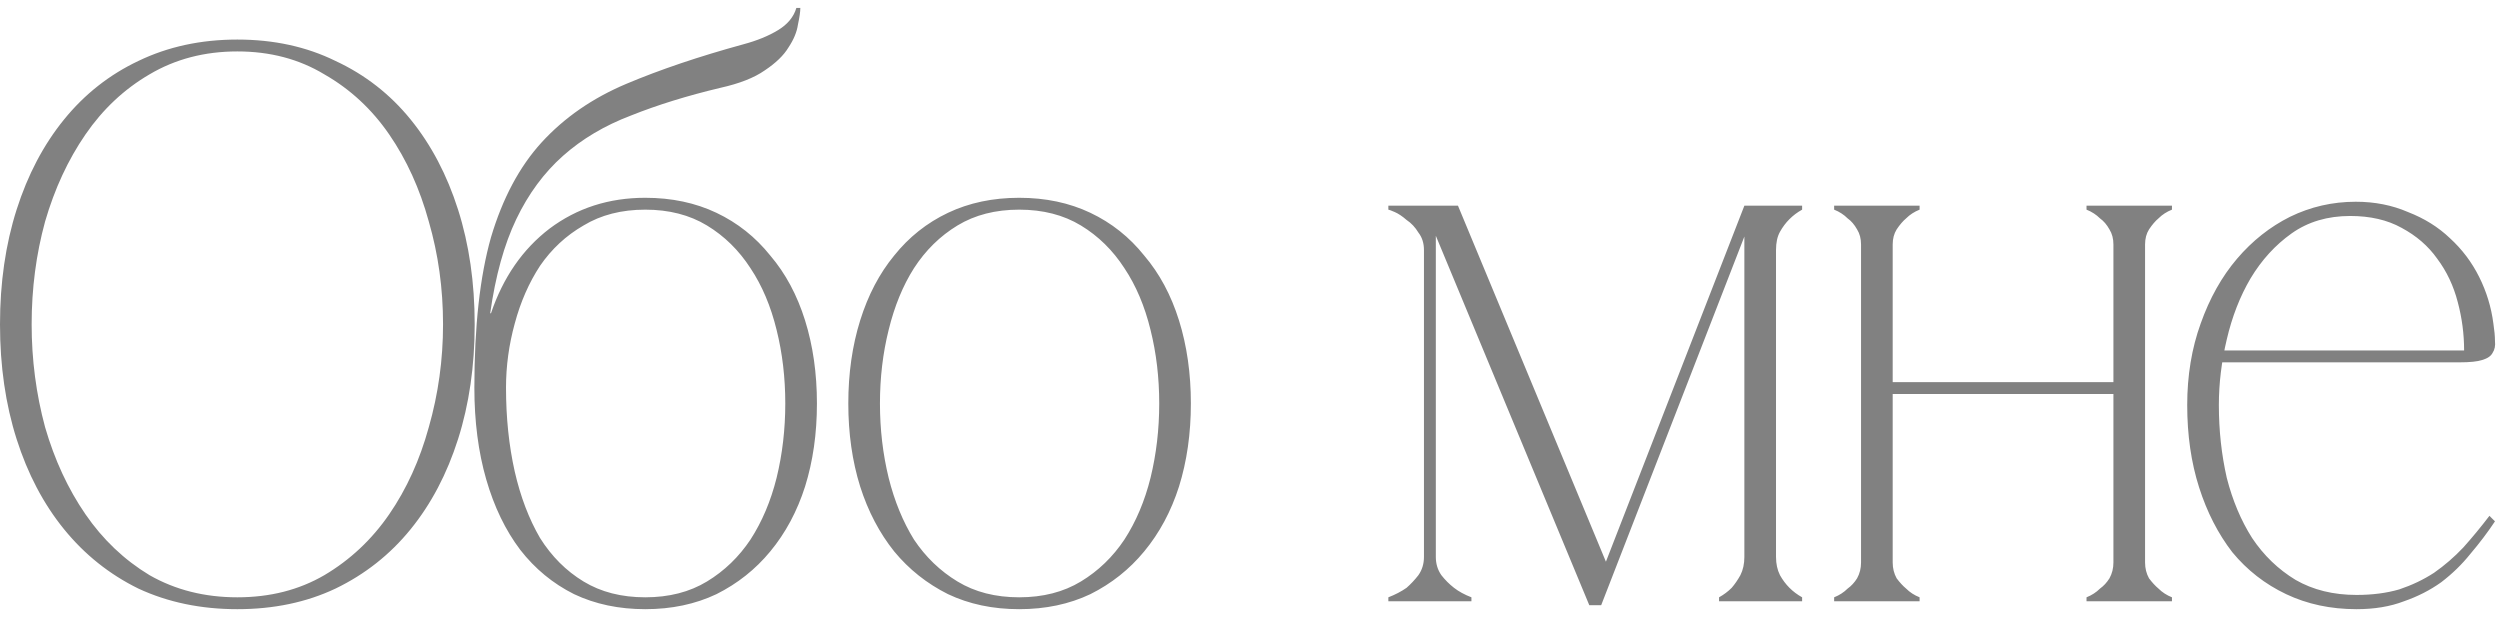 <?xml version="1.0" encoding="UTF-8"?> <svg xmlns="http://www.w3.org/2000/svg" width="158" height="39" viewBox="0 0 158 39" fill="none"><path d="M15 2.5C17.3 2.5 19.367 2.95 21.2 3.85C23.067 4.717 24.65 5.95 25.95 7.55C27.25 9.15 28.25 11.05 28.95 13.25C29.65 15.45 30 17.867 30 20.5C30 23.133 29.65 25.55 28.95 27.75C28.25 29.95 27.25 31.85 25.95 33.45C24.65 35.05 23.067 36.3 21.2 37.2C19.367 38.067 17.3 38.5 15 38.5C12.7 38.5 10.617 38.067 8.75 37.2C6.917 36.3 5.35 35.05 4.05 33.45C2.75 31.85 1.75 29.95 1.05 27.75C0.35 25.55 0 23.133 0 20.5C0 17.867 0.35 15.45 1.05 13.25C1.75 11.05 2.75 9.15 4.05 7.55C5.35 5.95 6.917 4.717 8.75 3.85C10.617 2.95 12.7 2.5 15 2.5ZM15 37.75C17.067 37.75 18.9 37.283 20.5 36.35C22.133 35.383 23.5 34.1 24.6 32.5C25.7 30.9 26.533 29.067 27.1 27C27.7 24.9 28 22.733 28 20.5C28 18.233 27.7 16.067 27.1 14C26.533 11.933 25.7 10.1 24.6 8.5C23.5 6.9 22.133 5.633 20.5 4.7C18.9 3.733 17.067 3.25 15 3.25C12.933 3.25 11.083 3.733 9.45 4.7C7.85 5.633 6.5 6.9 5.4 8.5C4.3 10.1 3.45 11.933 2.85 14C2.283 16.067 2 18.233 2 20.5C2 22.733 2.283 24.9 2.85 27C3.45 29.067 4.3 30.9 5.4 32.5C6.5 34.1 7.85 35.383 9.45 36.35C11.083 37.283 12.933 37.75 15 37.75ZM40.781 12.5C42.447 12.5 43.947 12.817 45.281 13.45C46.614 14.083 47.747 14.983 48.681 16.15C49.647 17.283 50.38 18.65 50.88 20.25C51.38 21.85 51.63 23.6 51.63 25.5C51.63 27.4 51.38 29.15 50.88 30.75C50.38 32.317 49.647 33.683 48.681 34.85C47.747 35.983 46.614 36.883 45.281 37.55C43.947 38.183 42.447 38.5 40.781 38.5C39.114 38.5 37.614 38.183 36.281 37.55C34.947 36.883 33.814 35.95 32.88 34.75C31.947 33.517 31.23 32.033 30.73 30.3C30.23 28.567 29.98 26.633 29.98 24.5C29.98 20.633 30.331 17.467 31.03 15C31.764 12.533 32.831 10.533 34.23 9C35.664 7.433 37.447 6.2 39.581 5.3C41.714 4.4 44.181 3.567 46.98 2.8C47.847 2.567 48.581 2.267 49.181 1.9C49.781 1.533 50.164 1.067 50.331 0.5H50.581C50.581 0.733 50.531 1.083 50.431 1.55C50.364 2.017 50.164 2.5 49.831 3C49.531 3.5 49.031 3.983 48.331 4.45C47.664 4.917 46.73 5.283 45.531 5.55C43.431 6.05 41.547 6.633 39.88 7.3C38.214 7.933 36.781 8.783 35.581 9.85C34.38 10.917 33.397 12.25 32.63 13.85C31.864 15.45 31.314 17.433 30.98 19.8H31.03C31.797 17.533 33.031 15.75 34.73 14.45C36.464 13.15 38.48 12.5 40.781 12.5ZM40.781 37.75C42.281 37.75 43.581 37.417 44.681 36.75C45.781 36.083 46.697 35.2 47.431 34.1C48.164 32.967 48.714 31.667 49.081 30.2C49.447 28.7 49.63 27.133 49.63 25.5C49.63 23.867 49.447 22.317 49.081 20.85C48.714 19.35 48.164 18.05 47.431 16.95C46.697 15.817 45.781 14.917 44.681 14.25C43.581 13.583 42.281 13.25 40.781 13.25C39.281 13.25 37.98 13.583 36.88 14.25C35.781 14.883 34.864 15.733 34.13 16.8C33.431 17.867 32.897 19.083 32.531 20.45C32.164 21.783 31.98 23.133 31.98 24.5C31.98 26.4 32.164 28.167 32.531 29.8C32.897 31.4 33.431 32.8 34.13 34C34.864 35.167 35.781 36.083 36.88 36.75C37.98 37.417 39.281 37.75 40.781 37.75ZM64.413 12.5C66.08 12.5 67.58 12.817 68.913 13.45C70.247 14.083 71.38 14.983 72.313 16.15C73.28 17.283 74.013 18.65 74.513 20.25C75.013 21.85 75.263 23.6 75.263 25.5C75.263 27.4 75.013 29.15 74.513 30.75C74.013 32.317 73.28 33.683 72.313 34.85C71.38 35.983 70.247 36.883 68.913 37.55C67.58 38.183 66.08 38.5 64.413 38.5C62.747 38.5 61.247 38.183 59.913 37.55C58.58 36.883 57.447 35.983 56.513 34.85C55.58 33.683 54.863 32.317 54.363 30.75C53.863 29.15 53.613 27.4 53.613 25.5C53.613 23.6 53.863 21.85 54.363 20.25C54.863 18.65 55.58 17.283 56.513 16.15C57.447 14.983 58.58 14.083 59.913 13.45C61.247 12.817 62.747 12.5 64.413 12.5ZM64.413 37.75C65.913 37.75 67.213 37.417 68.313 36.75C69.413 36.083 70.33 35.2 71.063 34.1C71.797 32.967 72.347 31.667 72.713 30.2C73.08 28.7 73.263 27.133 73.263 25.5C73.263 23.867 73.08 22.317 72.713 20.85C72.347 19.35 71.797 18.05 71.063 16.95C70.33 15.817 69.413 14.917 68.313 14.25C67.213 13.583 65.913 13.25 64.413 13.25C62.913 13.25 61.613 13.583 60.513 14.25C59.413 14.917 58.497 15.817 57.763 16.95C57.063 18.05 56.53 19.35 56.163 20.85C55.797 22.317 55.613 23.867 55.613 25.5C55.613 27.133 55.797 28.7 56.163 30.2C56.53 31.667 57.063 32.967 57.763 34.1C58.497 35.2 59.413 36.083 60.513 36.75C61.613 37.417 62.913 37.75 64.413 37.75ZM90.744 35.2C90.744 35.633 90.861 36.017 91.094 36.35C91.328 36.65 91.594 36.917 91.894 37.15C92.194 37.383 92.561 37.583 92.994 37.75V38H87.744V37.75C88.177 37.583 88.561 37.383 88.894 37.15C89.161 36.917 89.411 36.65 89.644 36.35C89.877 36.017 89.994 35.633 89.994 35.2V15.8C89.994 15.367 89.877 15 89.644 14.7C89.444 14.367 89.194 14.1 88.894 13.9C88.627 13.667 88.377 13.5 88.144 13.4C87.911 13.3 87.778 13.25 87.744 13.25V13H92.144L101.494 35.5L110.244 13H113.894V13.25C113.594 13.417 113.327 13.617 113.094 13.85C112.861 14.083 112.661 14.35 112.494 14.65C112.327 14.95 112.244 15.333 112.244 15.8V35.2C112.244 35.633 112.327 36.017 112.494 36.35C112.661 36.65 112.861 36.917 113.094 37.15C113.327 37.383 113.594 37.583 113.894 37.75V38H108.644V37.75C108.944 37.583 109.211 37.383 109.444 37.15C109.644 36.917 109.827 36.65 109.994 36.35C110.161 36.017 110.244 35.633 110.244 35.2V14.95L101.194 38.25H100.444L90.744 14.9V35.2ZM119.618 15.45V35.55H117.618V15.45H119.618ZM119.618 35.55C119.618 35.917 119.701 36.25 119.868 36.55C120.068 36.817 120.268 37.033 120.468 37.2C120.701 37.433 120.985 37.617 121.318 37.75V38H115.918V37.75C116.251 37.617 116.535 37.433 116.768 37.2C117.001 37.033 117.201 36.817 117.368 36.55C117.535 36.25 117.618 35.917 117.618 35.55H119.618ZM135.568 15.45V35.55H133.568V15.45H135.568ZM135.568 35.55C135.568 35.917 135.651 36.25 135.818 36.55C136.018 36.817 136.218 37.033 136.418 37.2C136.651 37.433 136.935 37.617 137.268 37.75V38H131.868V37.75C132.201 37.617 132.485 37.433 132.718 37.2C132.951 37.033 133.151 36.817 133.318 36.55C133.485 36.25 133.568 35.917 133.568 35.55H135.568ZM118.668 24.15H134.518V24.9H118.668V24.15ZM117.618 15.45C117.618 15.083 117.535 14.767 117.368 14.5C117.201 14.2 117.001 13.967 116.768 13.8C116.535 13.567 116.251 13.383 115.918 13.25V13H121.318V13.25C120.985 13.383 120.701 13.567 120.468 13.8C120.268 13.967 120.068 14.2 119.868 14.5C119.701 14.767 119.618 15.083 119.618 15.45H117.618ZM133.568 15.45C133.568 15.083 133.485 14.767 133.318 14.5C133.151 14.2 132.951 13.967 132.718 13.8C132.485 13.567 132.201 13.383 131.868 13.25V13H137.268V13.25C136.935 13.383 136.651 13.567 136.418 13.8C136.218 13.967 136.018 14.2 135.818 14.5C135.651 14.767 135.568 15.083 135.568 15.45H133.568ZM140.232 25.6C140.232 27.2 140.399 28.733 140.732 30.2C141.099 31.633 141.632 32.9 142.332 34C143.066 35.1 143.982 35.983 145.082 36.65C146.182 37.283 147.466 37.6 148.932 37.6C149.932 37.6 150.832 37.483 151.632 37.25C152.432 36.983 153.166 36.633 153.832 36.2C154.499 35.733 155.116 35.2 155.682 34.6C156.249 33.967 156.799 33.3 157.332 32.6L157.682 32.95C157.216 33.65 156.699 34.333 156.132 35C155.599 35.667 154.982 36.267 154.282 36.8C153.582 37.3 152.799 37.7 151.932 38C151.066 38.333 150.066 38.5 148.932 38.5C147.299 38.5 145.816 38.183 144.482 37.55C143.149 36.917 142.016 36.033 141.082 34.9C140.182 33.733 139.482 32.367 138.982 30.8C138.482 29.233 138.232 27.5 138.232 25.6C138.232 23.733 138.516 22.017 139.082 20.45C139.649 18.85 140.416 17.483 141.382 16.35C142.349 15.217 143.466 14.333 144.732 13.7C146.032 13.067 147.416 12.75 148.882 12.75C150.082 12.75 151.182 12.967 152.182 13.4C153.216 13.8 154.099 14.35 154.832 15.05C155.599 15.75 156.216 16.567 156.682 17.5C157.149 18.433 157.449 19.417 157.582 20.45C157.649 20.883 157.682 21.25 157.682 21.55C157.716 21.85 157.666 22.1 157.532 22.3C157.432 22.5 157.216 22.65 156.882 22.75C156.582 22.85 156.099 22.9 155.432 22.9H140.332L140.482 22.15H155.732C155.732 21.117 155.599 20.1 155.332 19.1C155.066 18.067 154.632 17.15 154.032 16.35C153.466 15.55 152.716 14.9 151.782 14.4C150.882 13.9 149.799 13.65 148.532 13.65C147.099 13.65 145.866 14.017 144.832 14.75C143.799 15.483 142.932 16.433 142.232 17.6C141.566 18.733 141.066 20.017 140.732 21.45C140.399 22.85 140.232 24.233 140.232 25.6Z" fill="#818181"></path></svg> 